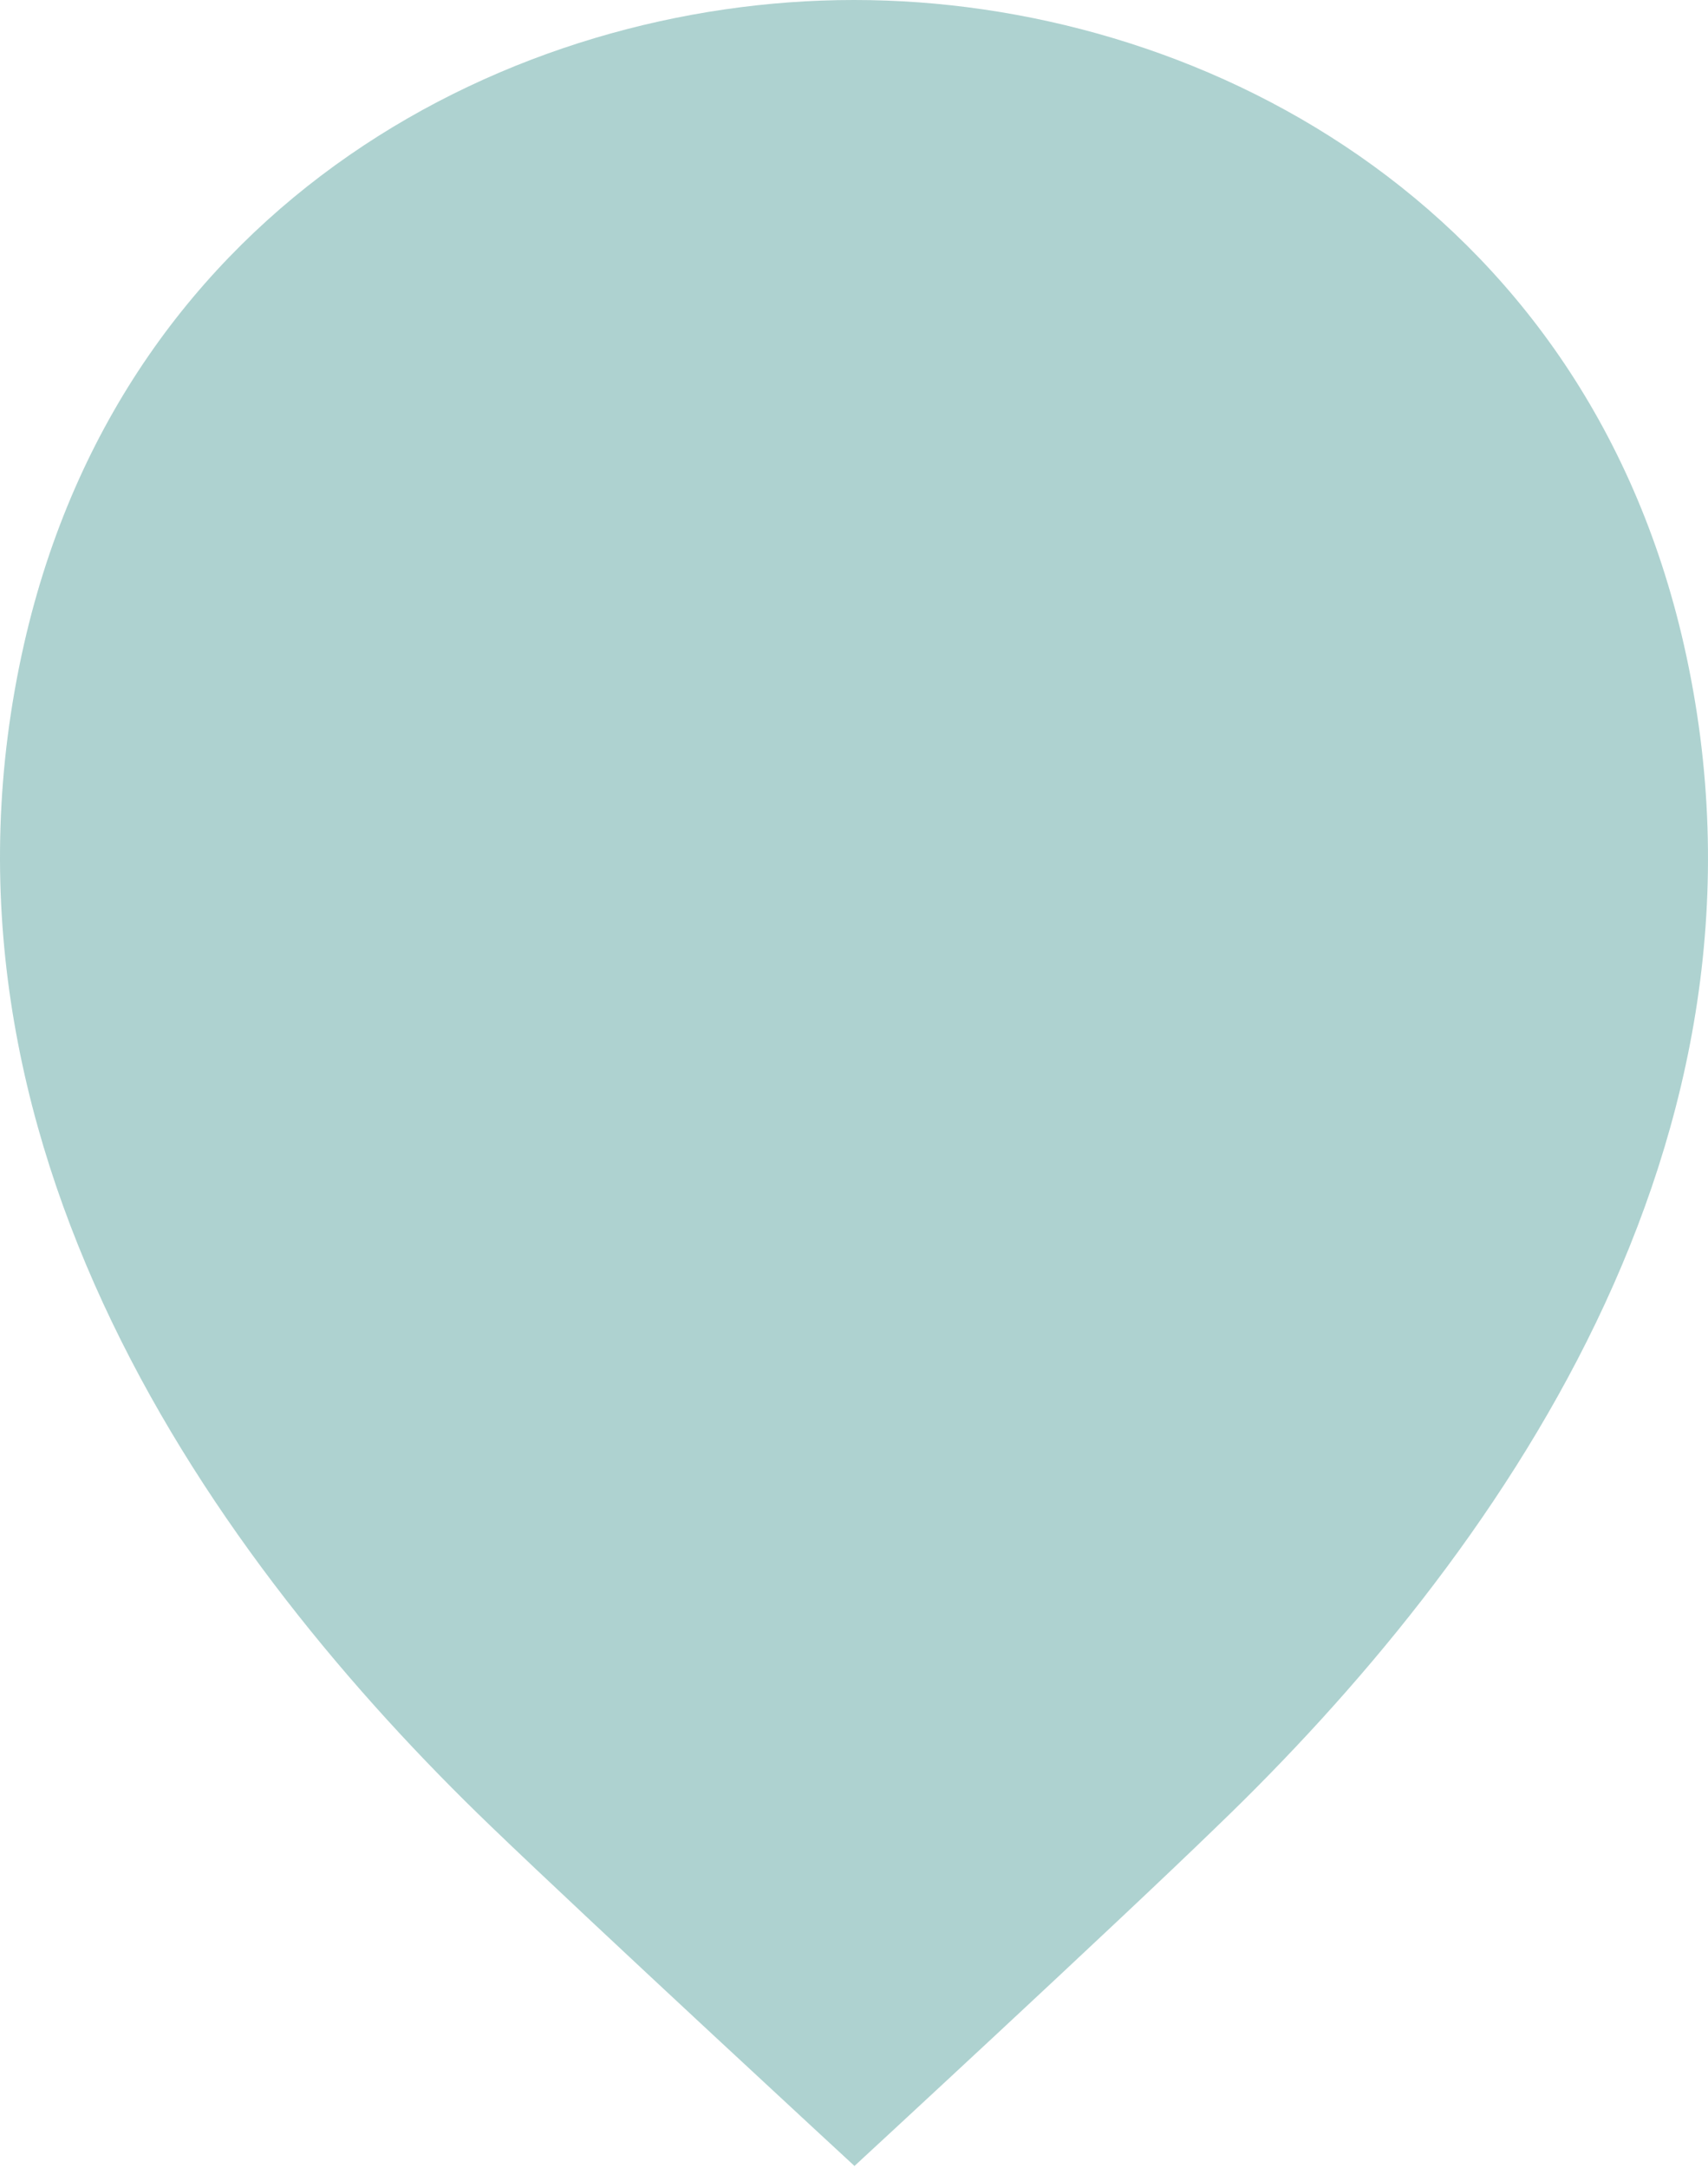 <?xml version="1.0" encoding="UTF-8"?> <svg xmlns="http://www.w3.org/2000/svg" width="160" height="203" viewBox="0 0 160 203" fill="none"> <path opacity="0.4" d="M157.746 60.394C148.282 18.749 111.955 0 80.045 0C80.045 0 80.045 0 79.955 0C48.135 0 11.718 18.659 2.253 60.304C-8.293 106.817 20.191 146.208 45.972 170.997C55.527 180.192 80.045 202.817 80.045 202.817C80.045 202.817 104.563 180.192 114.028 170.997C139.808 146.208 168.293 106.907 157.746 60.394Z" fill="#368F8A"></path> </svg> 